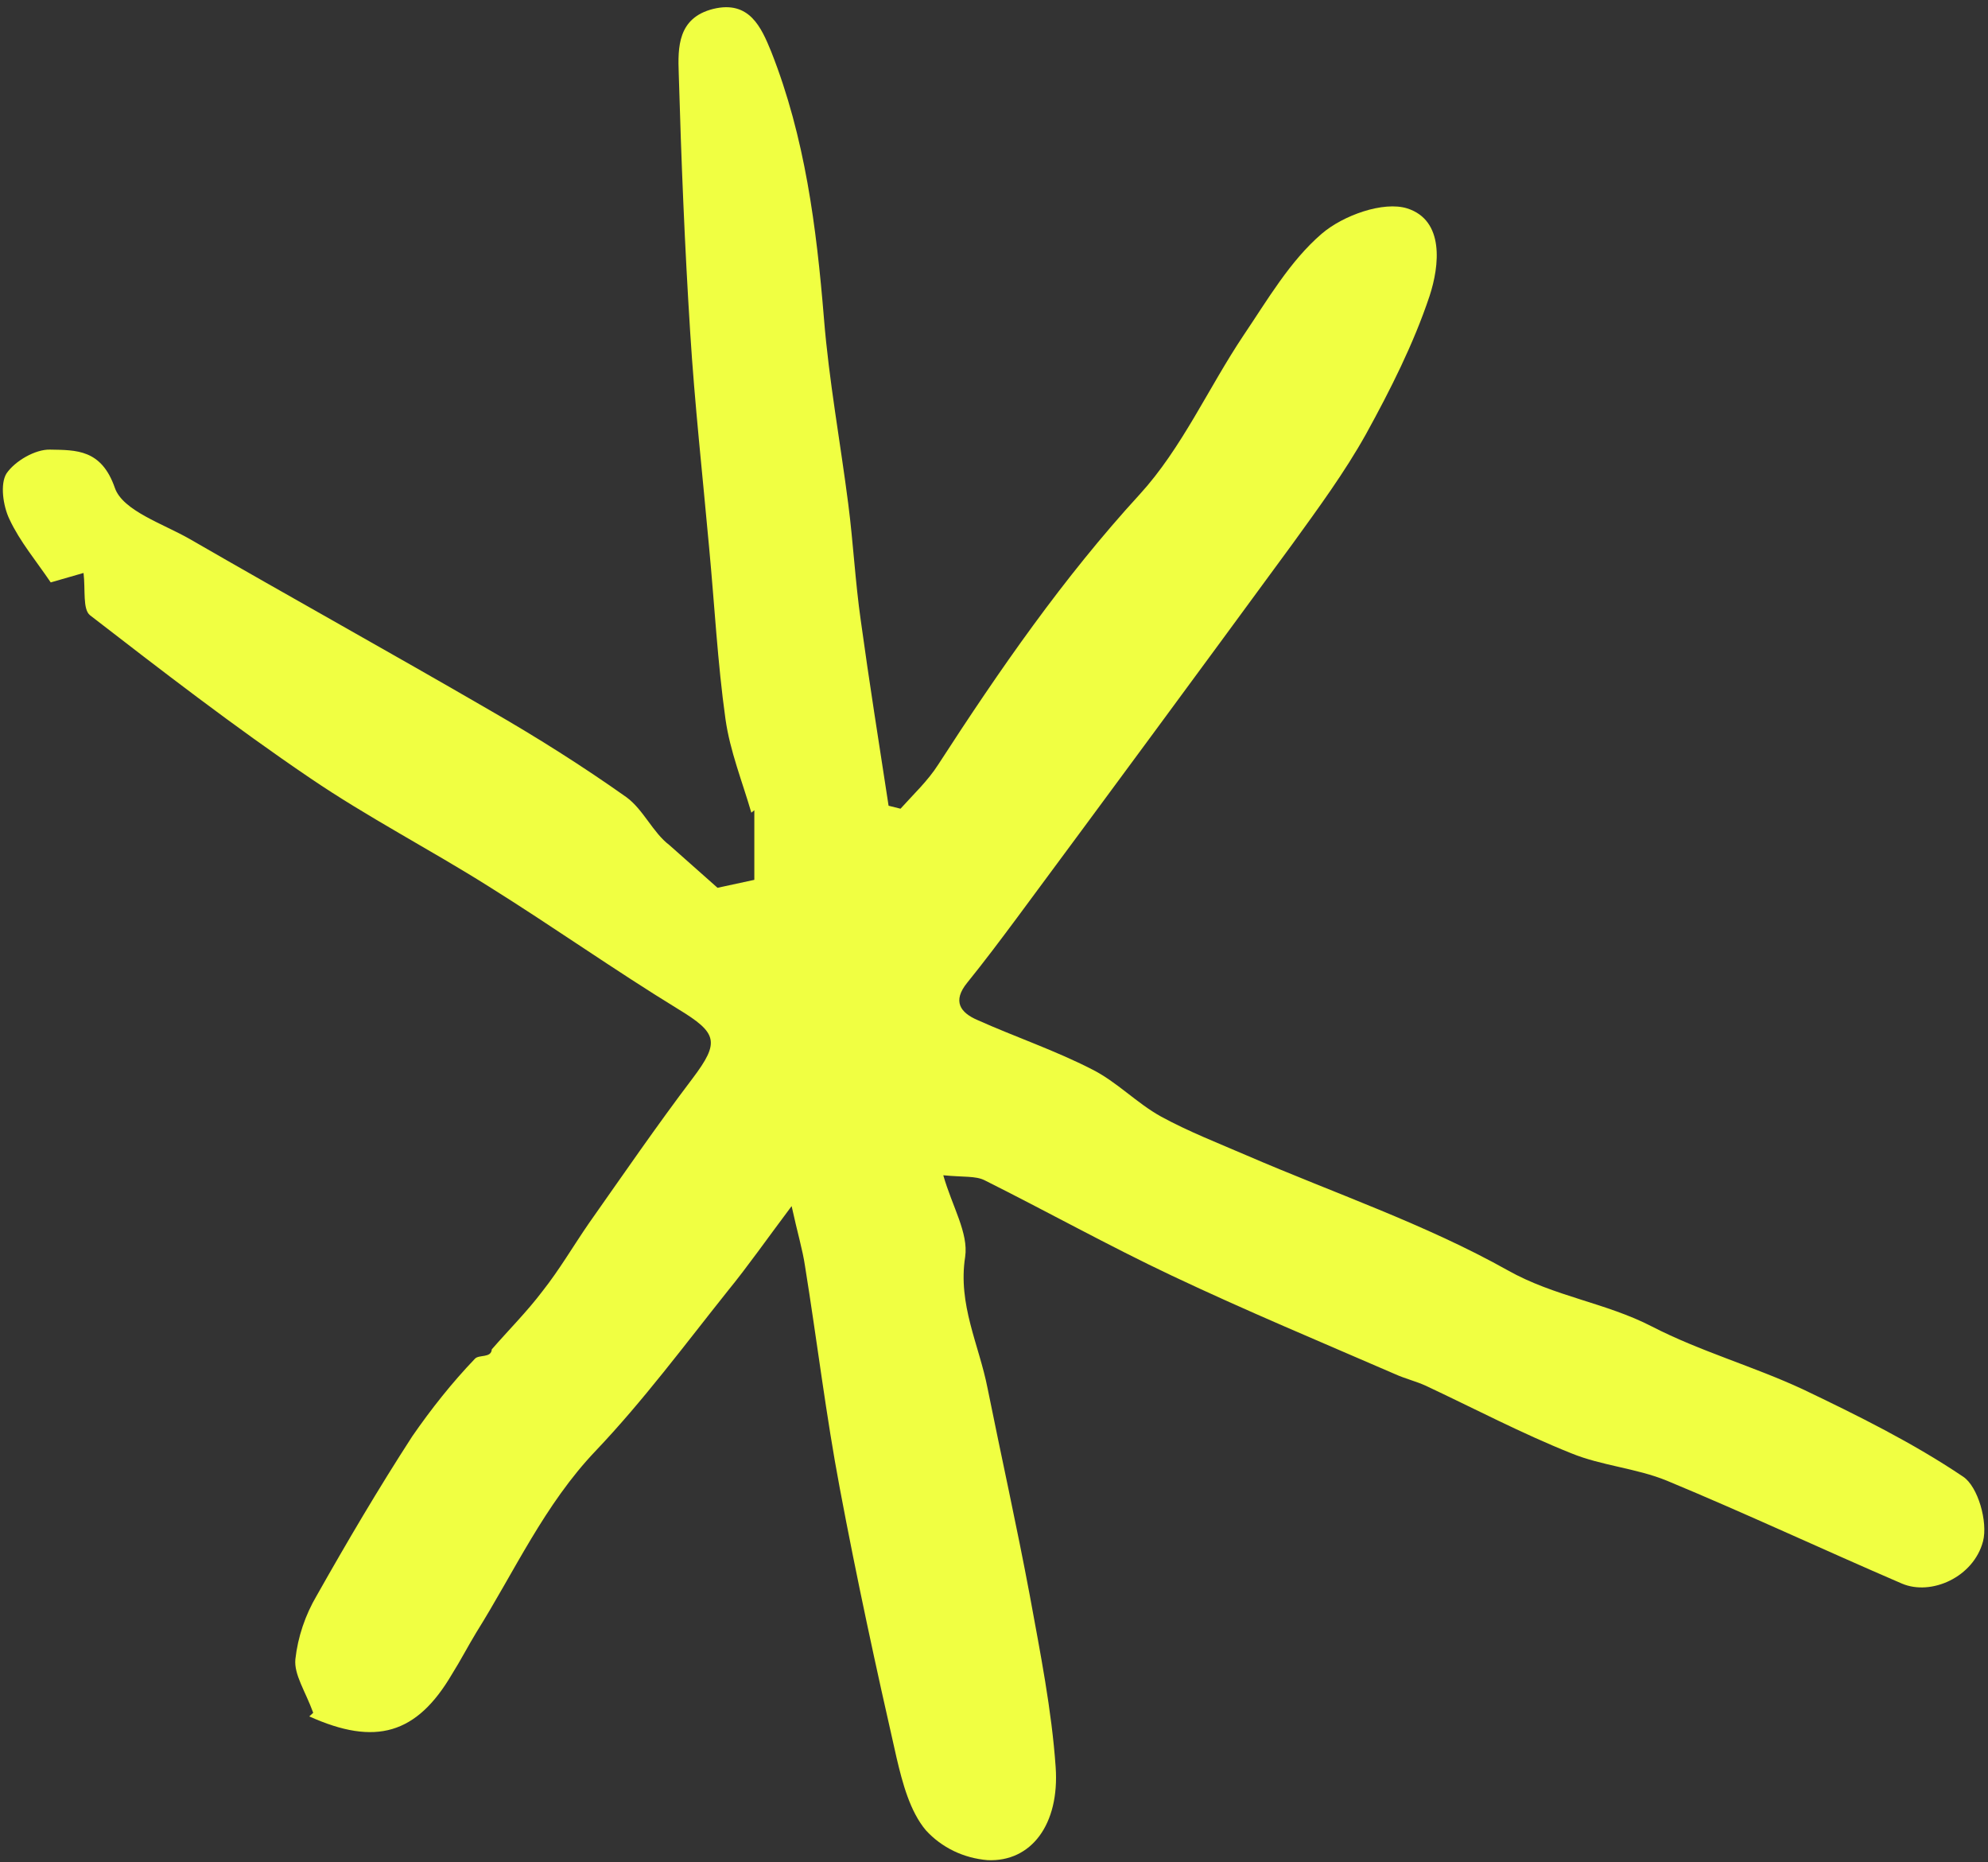 <?xml version="1.0" encoding="UTF-8" standalone="no"?><svg xmlns="http://www.w3.org/2000/svg" xmlns:xlink="http://www.w3.org/1999/xlink" fill="#000000" height="374.4" preserveAspectRatio="xMidYMid meet" version="1" viewBox="15.5 5.7 399.8 374.4" width="399.8" zoomAndPan="magnify"><rect x="15.5" y="5.7" width="399.8" height="374.4" fill="#333333" stroke="none"/><g id="change1_1"><path d="M77.7,350.8c0.9-0.8,1.7-1.6,0.8-0.7c-1.6-4.4-3.9-7.7-3.6-10.8c0.5-4.5,2-8.9,4.3-12.8 c6.1-10.8,12.4-21.5,19.2-32c3.8-5.5,8-10.8,12.6-15.6c0.8-0.9,3.3-0.1,3.4-1.9c3.4-3.9,7.1-7.6,10.2-11.7c3.4-4.3,6.2-9.1,9.3-13.6 c6.9-9.8,13.7-19.7,20.9-29.2c5.5-7.3,5-9.1-2.9-13.9c-12.9-7.9-25.2-16.6-38-24.6c-11.9-7.5-24.5-14-36.1-21.9 c-15.2-10.3-29.7-21.5-44.2-32.7c-1.5-1.2-0.9-5.1-1.3-8.5l-6.6,1.9c-2.9-4.3-6.2-8.2-8.3-12.7c-1.3-2.7-1.9-7.1-0.6-9.2 c1.7-2.5,5.8-4.9,8.8-4.8c5.2,0.1,10.3-0.1,13,7.7c1.6,4.6,9.7,7.2,15.1,10.3c20.1,11.6,40.3,22.8,60.3,34.4 c9.4,5.4,18.6,11.2,27.5,17.5c3.4,2.5,5.3,7.1,8.6,9.6l9.7,8.6l7.4-1.6v-14l-0.6,0.5c-1.8-6.2-4.3-12.4-5.2-18.8 c-1.6-11.4-2.2-23-3.3-34.6c-1.3-14.4-2.9-28.8-3.8-43.2c-1.1-17.3-1.8-34.6-2.3-52c-0.2-5.3-0.2-11.2,6.9-13 c7.3-1.8,9.7,3.7,11.7,8.6c6.8,17.2,9.1,35.3,10.6,53.6c1,12.5,3.3,24.9,4.9,37.4c1,7.8,1.4,15.6,2.5,23.3 c1.7,12.4,3.7,24.9,5.6,37.3l2.4,0.6c2.6-2.9,5.5-5.6,7.6-8.9c12.3-19,25.1-37.5,40.5-54.3c8.5-9.3,13.8-21.4,20.9-32 c4.8-7.1,9.3-14.9,15.7-20.4c4.3-3.7,12.4-6.6,17.2-5.1C306,50,305,59.1,303,65.2c-3.2,9.6-7.9,18.9-12.8,27.8 c-4.3,7.7-9.6,14.9-14.8,22.1c-18.4,25.1-36.9,50.2-55.5,75.3c-3.2,4.3-6.5,8.7-9.9,12.9c-3,3.7-1.4,6,2.1,7.5 c7.6,3.4,15.6,6.1,23,9.9c5,2.5,9,6.8,13.9,9.5c5.5,3,11.4,5.3,17.2,7.8c17.6,7.6,35.9,13.8,52.5,23.1c9.4,5.3,19.7,6.5,29,11.3 c9.7,5,20.4,8,30.3,12.6c11.1,5.3,22.2,10.8,32.3,17.6c3,2,5,9.1,4,13c-1.9,7.2-10.4,11-16.3,8.5c-15.8-6.8-31.4-14.1-47.3-20.7 c-6.1-2.5-13.1-3-19.2-5.5c-10-4-19.5-9-29.3-13.6c-2-0.9-4.1-1.4-6.1-2.3c-15-6.5-30.1-12.8-44.9-19.8c-12.7-6-25.1-12.9-37.7-19.2 c-1.8-0.9-4.2-0.6-8.3-1c1.8,6.3,5.1,11.6,4.4,16.4c-1.5,9.6,2.8,17.7,4.5,26.4c2.8,13.9,5.9,27.8,8.5,41.7 c2.1,11.5,4.4,23,5.2,34.5s-4.9,19.1-13.7,18.7c-4.8-0.4-9.2-2.5-12.4-6c-3.2-3.8-4.7-9.5-5.9-14.6c-4.1-18-8-36-11.4-54.1 c-2.8-14.8-4.6-29.8-7-44.7c-0.5-3.4-1.5-6.6-2.7-12.1c-5.1,6.8-8.8,12.1-12.8,17c-8.7,10.9-17,22.1-26.6,32.2 c-10.3,10.8-16.3,24.2-24,36.5c-1.7,2.8-3.2,5.7-4.9,8.4C99.3,354.4,91,356.8,77.7,350.8z" fill="#f0ff42"/></g></svg>